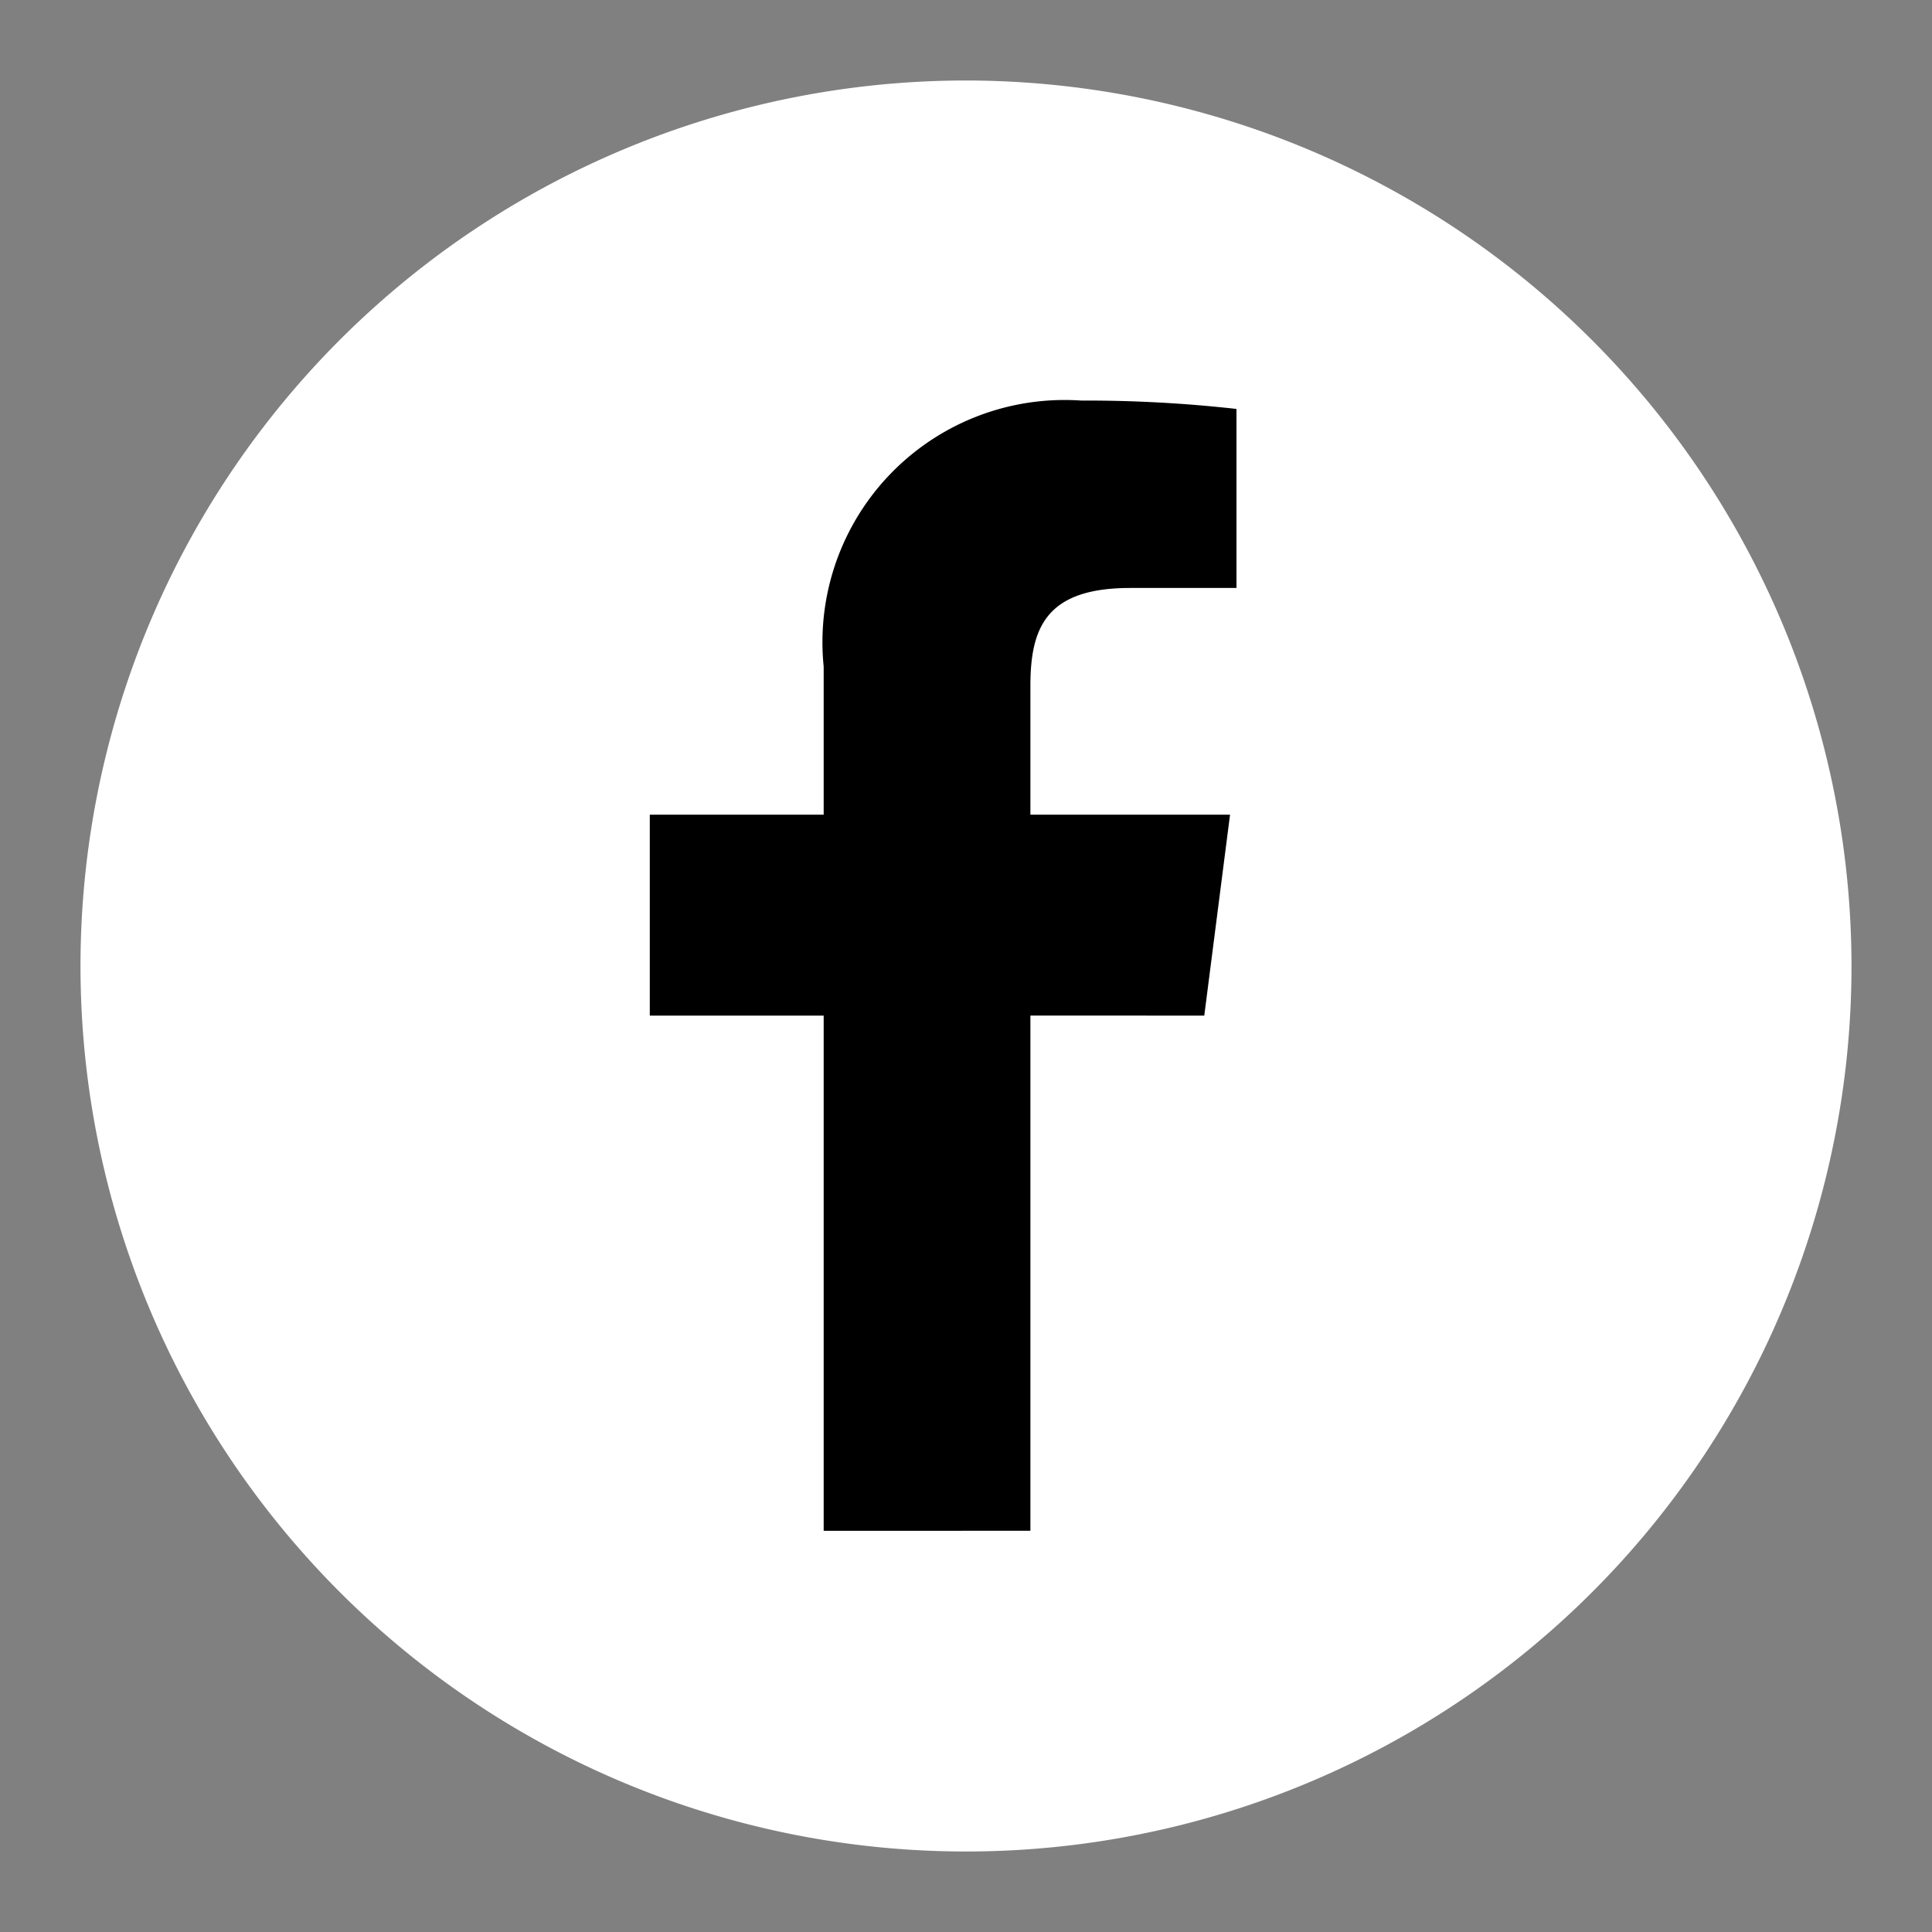 <svg id="Layer_1" data-name="Layer 1" xmlns="http://www.w3.org/2000/svg" viewBox="0 0 30 30"><rect x="0" y="0" width="30" height="30" fill="#808080" stroke="none"/><defs><style>.cls-1{fill:#fff;}</style></defs><title>fb-blanco</title><path class="cls-1" d="M28.75,15A13.75,13.75,0,1,1,15,1.25,13.76,13.76,0,0,1,28.75,15Z"/><path d="M18.7,15.77l.4-3.12H16v-2c0-.91.25-1.52,1.55-1.52h1.65V6.35a20.93,20.93,0,0,0-2.41-.13,3.76,3.76,0,0,0-4,4.13v2.3h-2.7v3.12h2.7v8H16v-8Z"/></svg>
